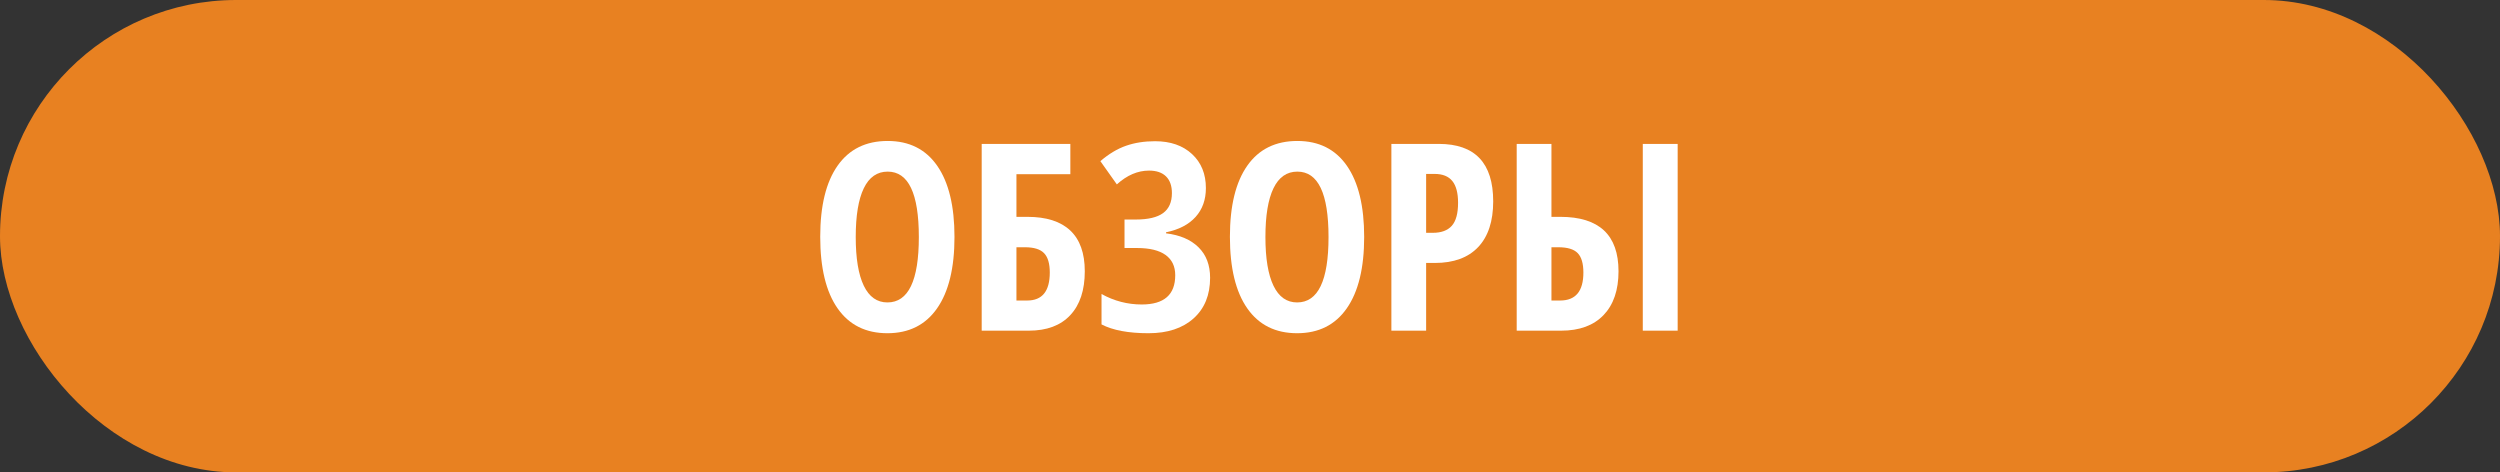 <?xml version="1.0" encoding="UTF-8"?> <svg xmlns="http://www.w3.org/2000/svg" xmlns:xlink="http://www.w3.org/1999/xlink" width="688px" height="130px" viewBox="0 0 688 130" version="1.1"><rect x="0" y="0" width="688" height="130" fill="#333333" stroke="none"/><title>Group</title><g id="Page-1" stroke="none" stroke-width="1" fill="none" fill-rule="evenodd"><g id="Group"><rect id="Rectangle" fill="#E88121" x="0" y="0" width="688" height="130" rx="65"></rect><g id="ОБЗОРЫ" transform="translate(213, 14)" fill="#FFFFFF" fill-rule="nonzero"><path d="M49.674,51.23 C49.674,59.738 48.08,66.277 44.893,70.848 C41.705,75.418 37.146,77.703 31.217,77.703 C25.264,77.703 20.693,75.424 17.506,70.865 C14.318,66.307 12.725,59.738 12.725,51.16 C12.725,42.652 14.318,36.131 17.506,31.596 C20.693,27.061 25.287,24.793 31.287,24.793 C37.217,24.793 41.764,27.072 44.928,31.631 C48.092,36.189 49.674,42.723 49.674,51.23 Z M22.498,51.23 C22.498,57.09 23.236,61.555 24.713,64.625 C26.189,67.695 28.357,69.23 31.217,69.23 C36.982,69.23 39.865,63.23 39.865,51.23 C39.865,39.23 37.006,33.23 31.287,33.23 C28.381,33.23 26.189,34.76 24.713,37.818 C23.236,40.877 22.498,45.348 22.498,51.23 Z" id="Shape"></path><path d="M85.533,60.652 C85.533,65.855 84.203,69.881 81.543,72.729 C78.883,75.576 75.08,77 70.135,77 L57.162,77 L57.162,25.602 L81.561,25.602 L81.561,33.934 L66.725,33.934 L66.725,45.676 L69.748,45.676 C74.951,45.676 78.883,46.93 81.543,49.438 C84.203,51.945 85.533,55.684 85.533,60.652 Z M66.725,68.703 L69.678,68.703 C73.826,68.703 75.9,66.137 75.9,61.004 C75.9,58.543 75.379,56.768 74.336,55.678 C73.293,54.588 71.529,54.043 69.045,54.043 L66.725,54.043 L66.725,68.703 Z" id="Shape"></path><path d="M118.861,37.766 C118.861,40.953 117.918,43.596 116.031,45.693 C114.145,47.791 111.432,49.203 107.893,49.93 L107.893,50.211 C111.736,50.68 114.719,51.963 116.84,54.061 C118.961,56.158 120.021,58.953 120.021,62.445 C120.021,67.18 118.504,70.906 115.469,73.625 C112.434,76.344 108.303,77.703 103.076,77.703 C97.545,77.703 93.232,76.895 90.139,75.277 L90.139,66.91 C93.607,68.832 97.299,69.793 101.213,69.793 C107.354,69.793 110.424,67.109 110.424,61.742 C110.424,59.305 109.539,57.447 107.77,56.17 C106,54.893 103.381,54.254 99.912,54.254 L96.467,54.254 L96.467,46.414 L99.561,46.414 C102.959,46.414 105.467,45.822 107.084,44.639 C108.701,43.455 109.51,41.621 109.51,39.137 C109.51,37.145 108.971,35.615 107.893,34.549 C106.814,33.482 105.256,32.949 103.217,32.949 C100.1,32.949 97.146,34.215 94.357,36.746 L89.822,30.348 C92.143,28.355 94.498,26.943 96.889,26.111 C99.279,25.279 101.939,24.863 104.869,24.863 C109.111,24.863 112.504,26.041 115.047,28.396 C117.59,30.752 118.861,33.875 118.861,37.766 Z" id="Path"></path><path d="M162.42,51.23 C162.42,59.738 160.826,66.277 157.639,70.848 C154.451,75.418 149.893,77.703 143.963,77.703 C138.01,77.703 133.439,75.424 130.252,70.865 C127.064,66.307 125.471,59.738 125.471,51.16 C125.471,42.652 127.064,36.131 130.252,31.596 C133.439,27.061 138.033,24.793 144.033,24.793 C149.963,24.793 154.51,27.072 157.674,31.631 C160.838,36.189 162.42,42.723 162.42,51.23 Z M135.244,51.23 C135.244,57.09 135.982,61.555 137.459,64.625 C138.936,67.695 141.104,69.23 143.963,69.23 C149.729,69.23 152.611,63.23 152.611,51.23 C152.611,39.23 149.752,33.23 144.033,33.23 C141.127,33.23 138.936,34.76 137.459,37.818 C135.982,40.877 135.244,45.348 135.244,51.23 Z" id="Shape"></path><path d="M197.928,41.422 C197.928,46.883 196.551,51.072 193.797,53.99 C191.043,56.908 187.064,58.367 181.861,58.367 L179.471,58.367 L179.471,77 L169.908,77 L169.908,25.602 L182.951,25.602 C192.936,25.602 197.928,30.875 197.928,41.422 Z M179.471,50.07 L181.299,50.07 C183.643,50.07 185.389,49.426 186.537,48.137 C187.686,46.848 188.26,44.738 188.26,41.809 C188.26,39.113 187.732,37.115 186.678,35.814 C185.623,34.514 183.994,33.863 181.791,33.863 L179.471,33.863 L179.471,50.07 Z" id="Shape"></path><path d="M204.396,77 L204.396,25.602 L213.959,25.602 L213.959,45.676 L216.42,45.676 C227.084,45.676 232.416,50.668 232.416,60.652 C232.416,65.832 231.045,69.852 228.303,72.711 C225.561,75.57 221.67,77 216.631,77 L204.396,77 Z M213.959,68.703 L216.35,68.703 C220.615,68.703 222.748,66.137 222.748,61.004 C222.748,58.52 222.227,56.738 221.184,55.66 C220.141,54.582 218.365,54.043 215.857,54.043 L213.959,54.043 L213.959,68.703 Z M248.693,77 L239.096,77 L239.096,25.602 L248.693,25.602 L248.693,77 Z" id="Shape"></path></g></g></g></svg> 